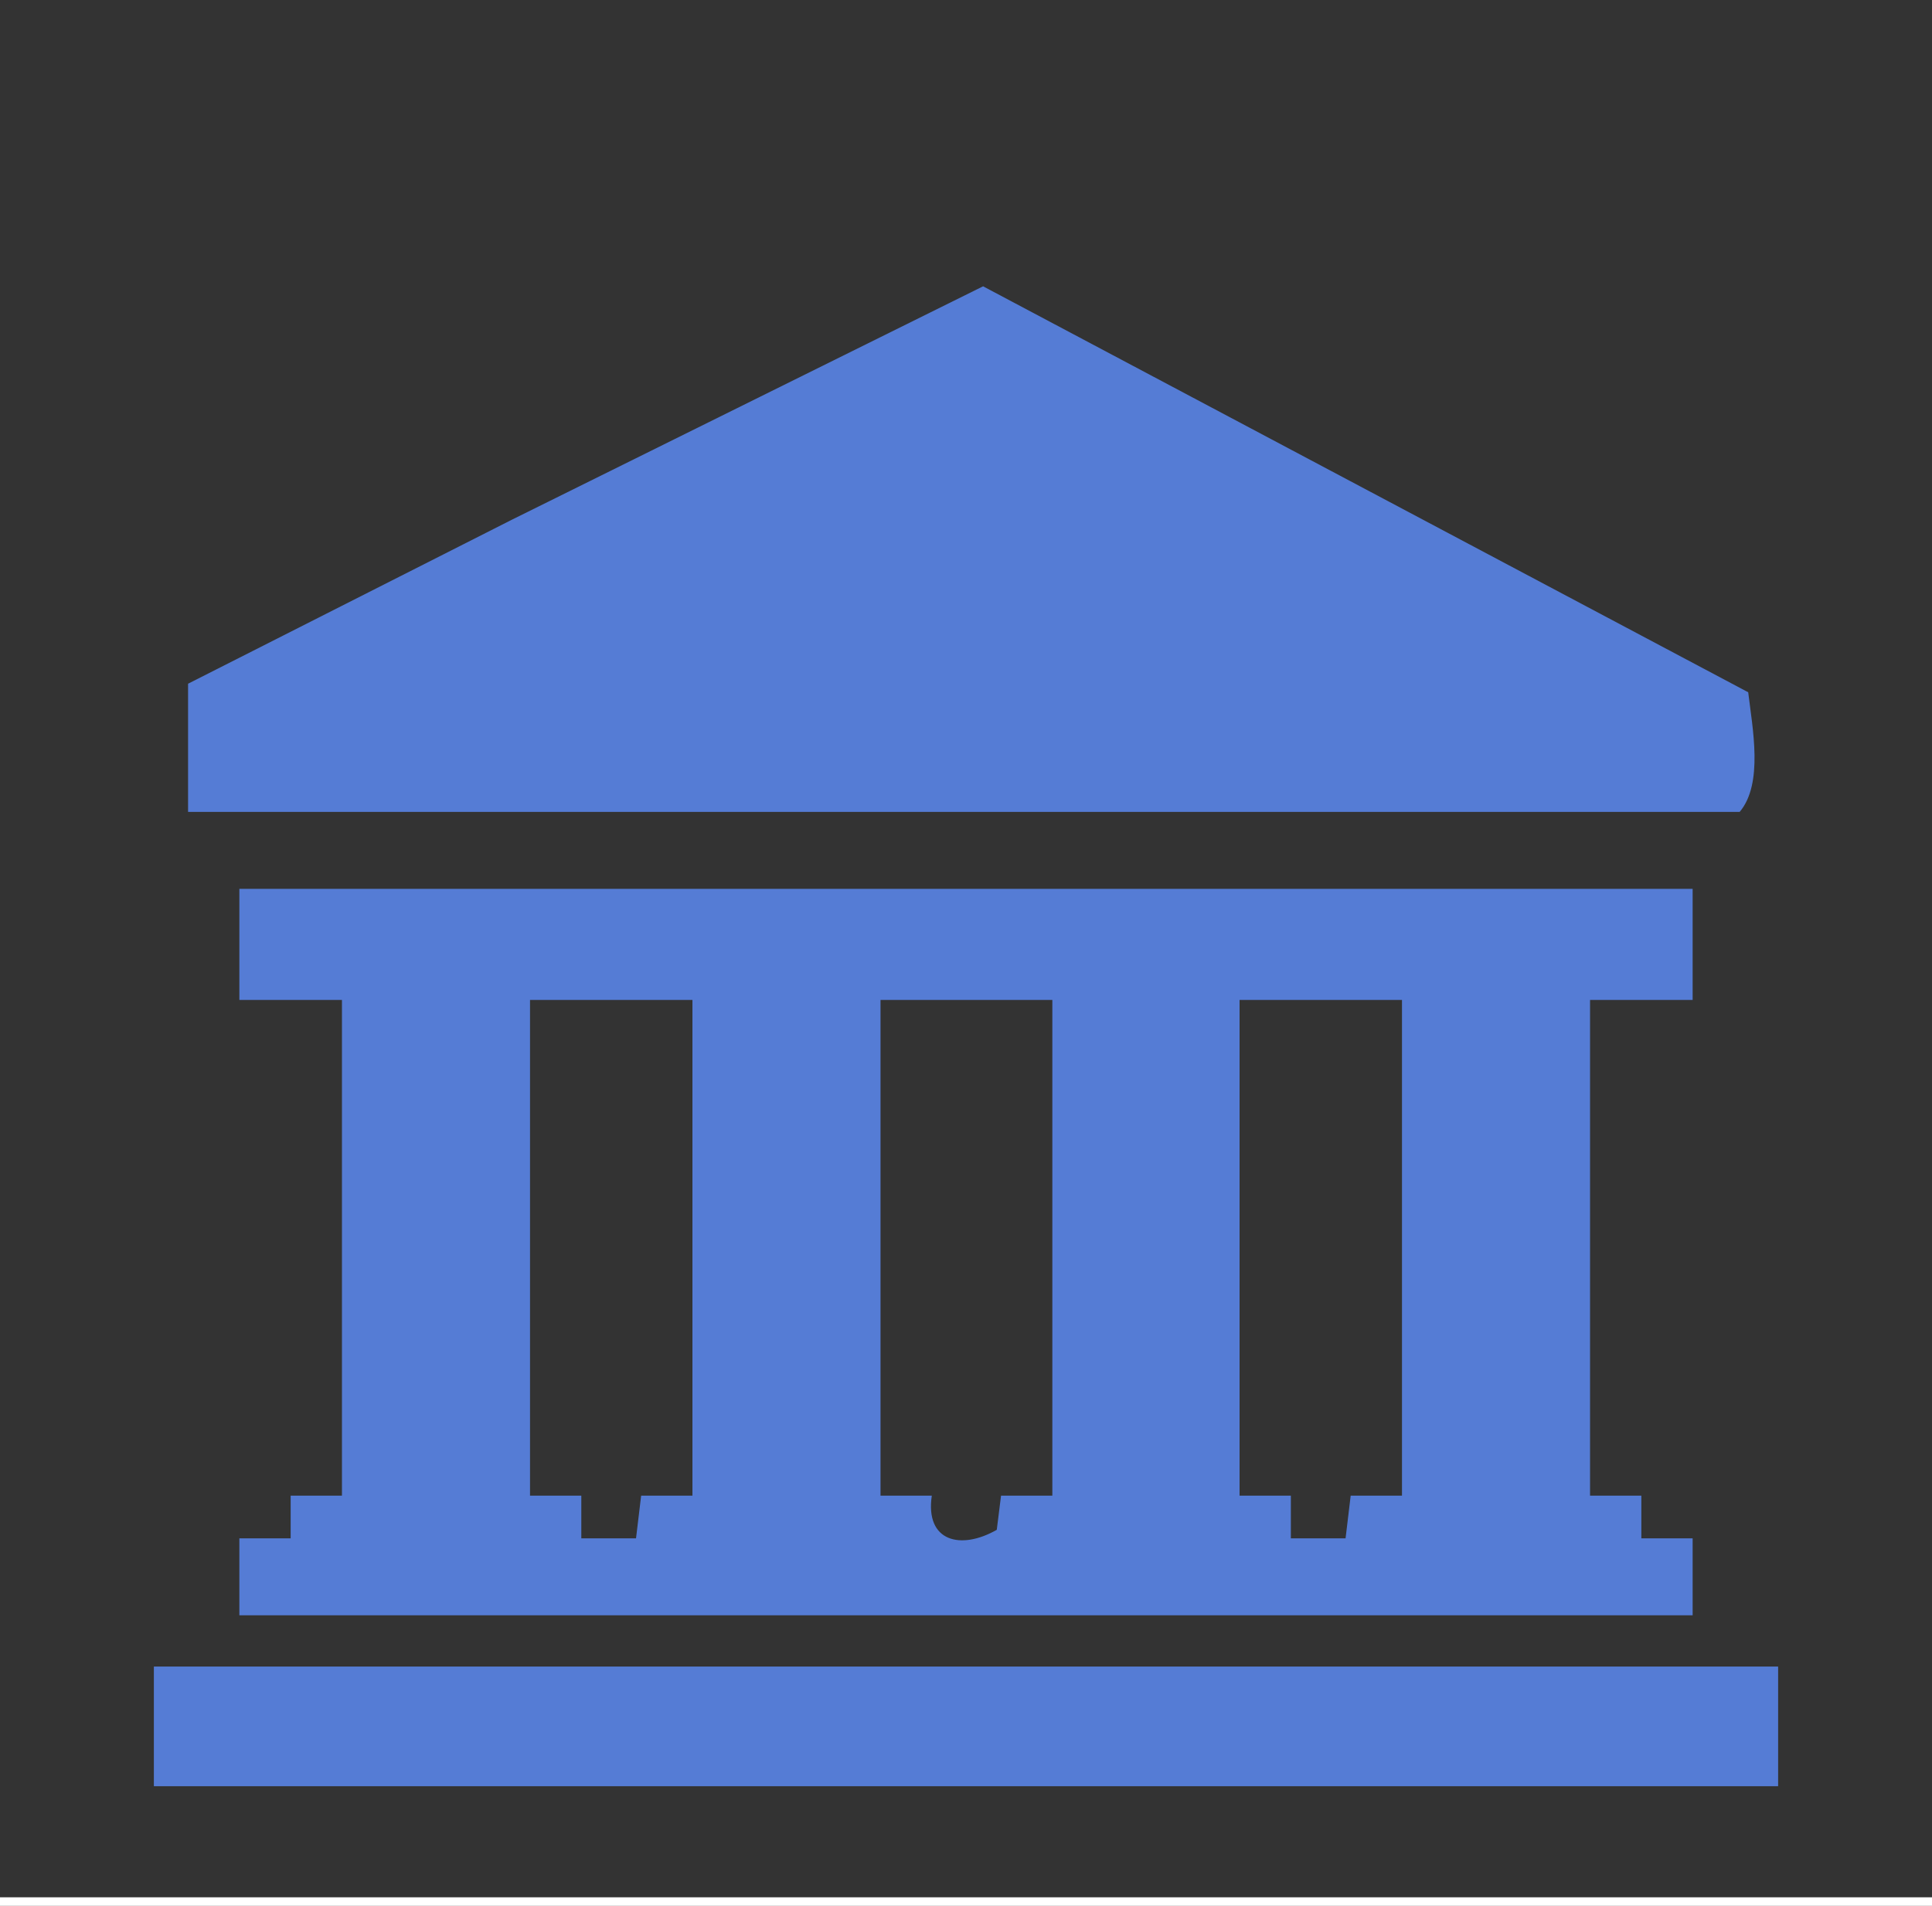 <?xml version="1.0" encoding="UTF-8"?>
<svg id="Layer_1" xmlns="http://www.w3.org/2000/svg" version="1.1" viewBox="0 0 226 223">
  <rect x="0" y="0" width="226" height="223" fill="#333333" stroke="none"/>
  <!-- Generator: Adobe Illustrator 29.6.1, SVG Export Plug-In . SVG Version: 2.1.1 Build 9)  -->
  <defs>
    <style>
      .st0 {
        fill: #557cd5;
      }

      .st1 {
        fill: #fff;
      }
    </style>
  </defs>
  <g>
    <rect class="st0" x="18" y="195" width="190" height="14"/>
    <rect class="st1" y="222" width="226" height="1"/>
    <path class="st0" d="M198,104v13s-12,0-12,0v58h6s0,5,0,5h6s0,9,0,9H28v-9s6,0,6,0v-5s6,0,6,0v-58h-12s0-13,0-13h170ZM81,117h-19v58h6s0,5,0,5h6.4s.6-5,.6-5h6s0-58,0-58ZM123,117h-20v58h6c-.8,5.4,3.4,6.4,7.6,4l.5-4h6v-58ZM164,117h-19v58h6s0,5,0,5h6.4s.6-5,.6-5h6s0-58,0-58Z"/>
  </g>
  <path class="st0" d="M115,33.5l-55.1,27.3h0l-37.9,19.2v15h181.5c2.8-3.3,1.5-9.8,1-14l-89.5-47.5Z"/>
</svg>